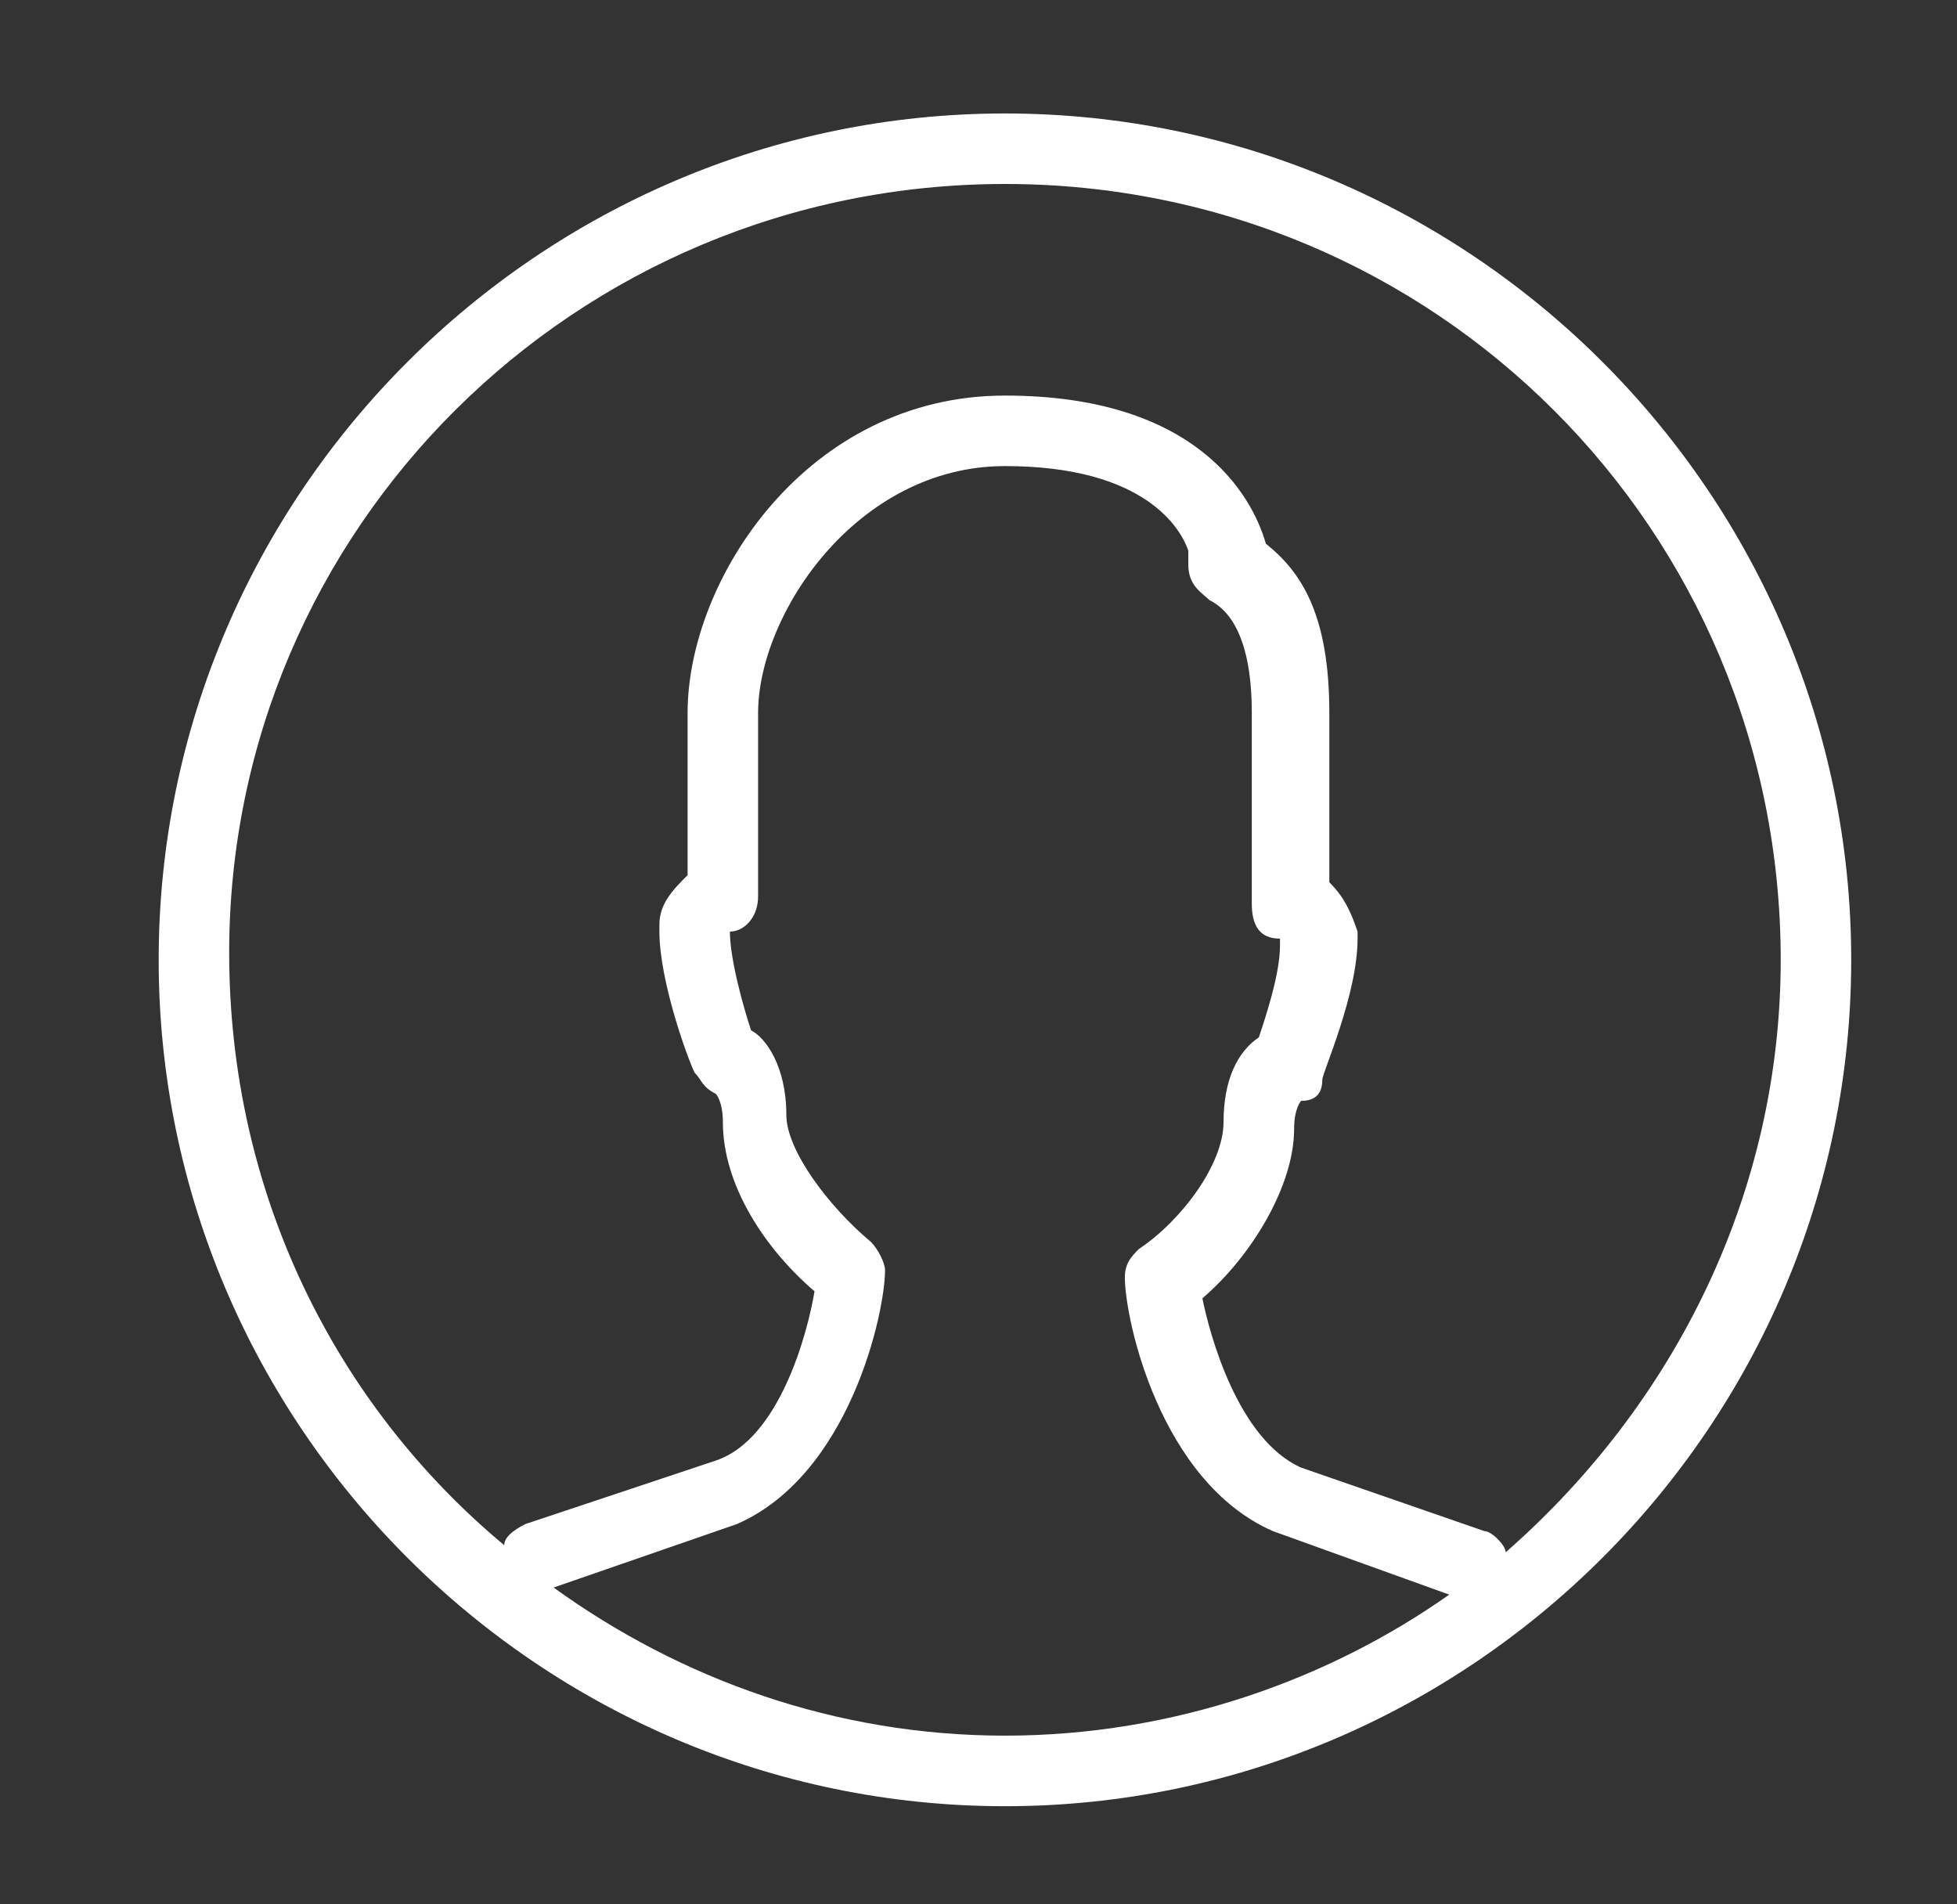 <svg width="37" height="36" viewBox="0 0 37 36" fill="none" xmlns="http://www.w3.org/2000/svg">
<rect x="0" y="0" width="37" height="36" fill="#333333" stroke="none"/>
<g clip-path="url(#clip0_656_3121)">
<path d="M19 2.145C10.2 2.145 3 9.345 3 18.145C3 26.945 10.2 34.145 19 34.145C27.8 34.145 35 26.945 35 18.145C35 9.345 27.8 2.145 19 2.145ZM19 32.811C15.8 32.811 12.867 31.744 10.467 30.011L13.933 28.811C16.067 27.878 16.733 24.811 16.733 24.011C16.733 23.878 16.6 23.611 16.467 23.478C15.667 22.811 14.867 21.744 14.867 21.078C14.867 20.145 14.467 19.611 14.2 19.478C14.067 19.078 13.8 18.145 13.8 17.611C14.067 17.611 14.333 17.345 14.333 16.945V13.478C14.333 11.611 16.2 8.811 19 8.811C21.667 8.811 22.333 10.011 22.467 10.411C22.467 10.544 22.467 10.544 22.467 10.678C22.467 11.078 22.733 11.211 22.867 11.345C23.133 11.478 23.667 11.878 23.667 13.478V17.078C23.667 17.478 23.8 17.744 24.2 17.744C24.2 17.744 24.2 17.744 24.2 17.878C24.2 18.411 23.933 19.211 23.8 19.611C23.4 19.878 23.133 20.411 23.133 21.211C23.133 22.011 22.333 23.078 21.533 23.611C21.4 23.744 21.267 23.878 21.267 24.145C21.267 24.945 21.933 28.011 24.067 28.945L27.4 30.145C25.133 31.744 22.2 32.811 19 32.811ZM28.467 29.345C28.467 29.211 28.2 28.945 28.067 28.945L24.6 27.744C23.4 27.211 22.867 25.211 22.733 24.544C23.667 23.744 24.467 22.411 24.467 21.345C24.467 20.945 24.6 20.811 24.6 20.811C24.867 20.811 25 20.678 25 20.411C25 20.278 25.667 18.811 25.667 17.744V17.611C25.533 17.211 25.4 16.945 25.133 16.678V13.478C25.133 11.611 24.6 10.811 23.933 10.278C23.667 9.345 22.6 7.478 19 7.478C15.267 7.478 13 10.944 13 13.478V16.544C12.733 16.811 12.467 17.078 12.467 17.478V17.611C12.467 18.544 13 20.011 13.133 20.278C13.267 20.411 13.267 20.544 13.533 20.678C13.533 20.678 13.667 20.811 13.667 21.211C13.667 22.411 14.467 23.611 15.4 24.411C15.267 25.211 14.733 27.211 13.533 27.611L9.933 28.811C9.667 28.945 9.533 29.078 9.533 29.211C6.333 26.544 4.333 22.544 4.333 18.011C4.333 10.011 10.867 3.478 19 3.478C27.133 3.478 33.667 10.011 33.667 18.145C33.667 22.544 31.667 26.544 28.467 29.345Z" fill="white"/>
</g>
<defs>
<clipPath id="clip0_656_3121">
<rect width="32" height="32" fill="white" transform="translate(3 2.145)"/>
</clipPath>
</defs>
</svg>
